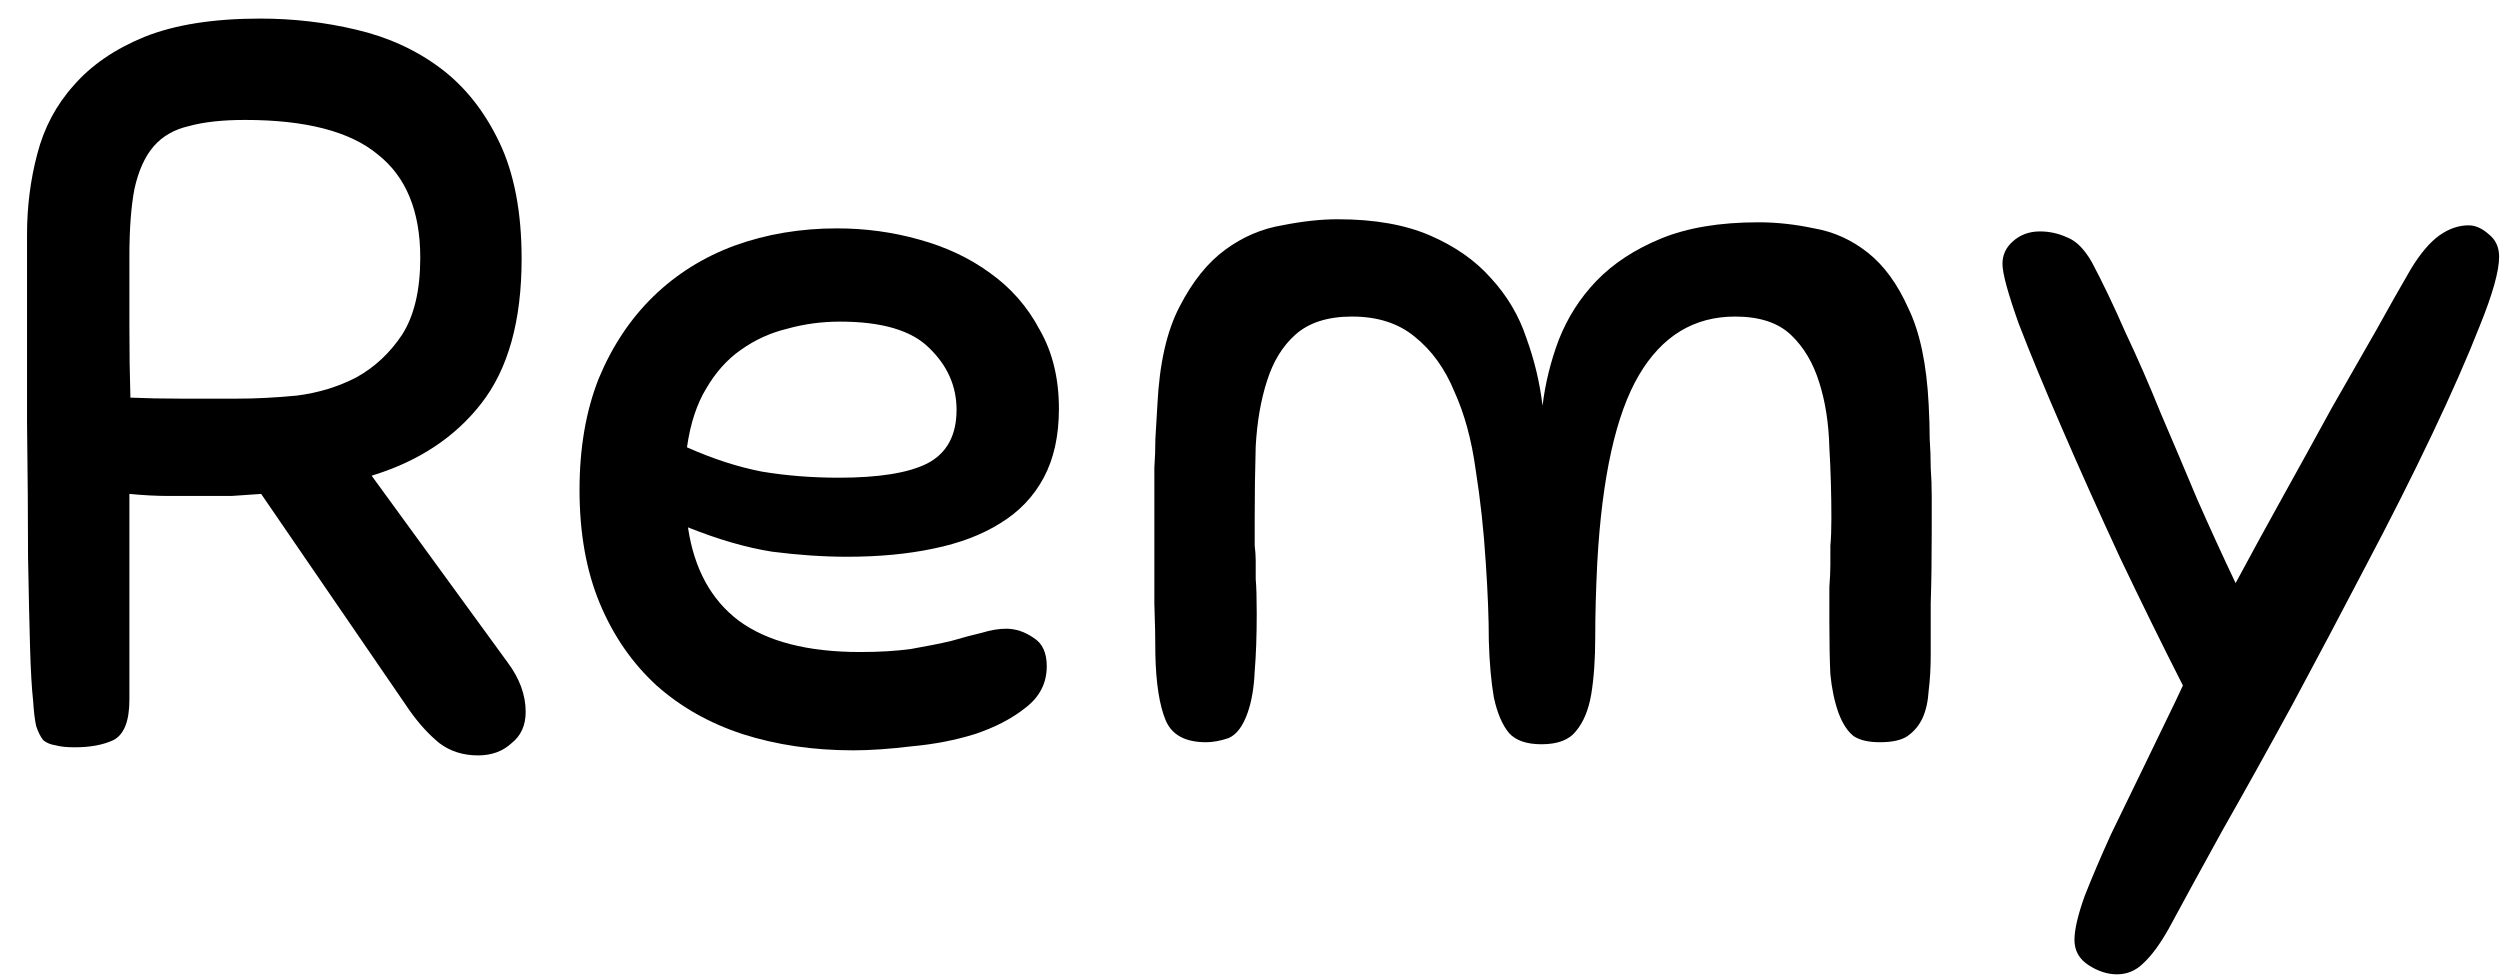 <?xml version="1.0" encoding="iso-8859-1"?>
<!-- Generator: Adobe Illustrator 16.0.0, SVG Export Plug-In . SVG Version: 6.00 Build 0)  -->
<!DOCTYPE svg PUBLIC "-//W3C//DTD SVG 1.1//EN" "http://www.w3.org/Graphics/SVG/1.1/DTD/svg11.dtd">
<svg width="74" height="29" viewBox="0 0 74 29" fill="none" xmlns="http://www.w3.org/2000/svg">
	<g>
		<path d="M7.73 14.62C7.45 14.64 7.16 14.66 6.86 14.68C6.58 14.68 6.29 14.68 5.99 14.68C5.65 14.68 5.31 14.68 4.97 14.68C4.63 14.68 4.25 14.66 3.83 14.62V20.71C3.83 21.35 3.67 21.75 3.35 21.91C3.05 22.05 2.67 22.12 2.21 22.12C1.97 22.12 1.78 22.1 1.64 22.06C1.5 22.04 1.38 21.99 1.28 21.91C1.2 21.81 1.13 21.67 1.07 21.49C1.03 21.31 1 21.06 0.98 20.74C0.94 20.38 0.91 19.86 0.89 19.18C0.87 18.48 0.85 17.58 0.83 16.48C0.83 15.38 0.82 14.05 0.8 12.49C0.8 10.91 0.8 9.06 0.8 6.94C0.8 6.12 0.9 5.33 1.1 4.57C1.3 3.79 1.66 3.11 2.18 2.53C2.7 1.93 3.4 1.45 4.28 1.09C5.18 0.73 6.32 0.55 7.7 0.55C8.68 0.55 9.63 0.66 10.55 0.88C11.49 1.1 12.32 1.48 13.04 2.02C13.76 2.56 14.34 3.29 14.78 4.21C15.22 5.13 15.44 6.28 15.44 7.66C15.44 9.5 15.04 10.93 14.24 11.95C13.46 12.95 12.38 13.66 11 14.08L15.02 19.6C15.38 20.08 15.56 20.57 15.56 21.07C15.56 21.47 15.42 21.78 15.14 22C14.88 22.24 14.55 22.36 14.15 22.36C13.71 22.36 13.33 22.24 13.01 22C12.69 21.74 12.39 21.41 12.11 21.01L7.73 14.62ZM12.44 7.63C12.44 6.25 12.02 5.23 11.18 4.57C10.36 3.89 9.05 3.55 7.25 3.55C6.59 3.55 6.04 3.61 5.6 3.73C5.16 3.83 4.81 4.03 4.55 4.33C4.29 4.63 4.1 5.05 3.98 5.59C3.88 6.11 3.83 6.78 3.83 7.6C3.83 8.18 3.83 8.86 3.83 9.64C3.83 10.42 3.84 11.13 3.86 11.77C4.32 11.79 4.83 11.8 5.39 11.8C5.97 11.8 6.51 11.8 7.01 11.8C7.57 11.8 8.16 11.77 8.78 11.71C9.42 11.63 10.01 11.45 10.55 11.17C11.09 10.87 11.54 10.45 11.9 9.91C12.26 9.35 12.44 8.59 12.44 7.63Z" fill="black"/>
		<path d="M25.074 16.48C24.374 16.48 23.634 16.43 22.854 16.33C22.094 16.21 21.264 15.97 20.364 15.61C20.544 16.83 21.044 17.75 21.864 18.37C22.704 18.99 23.904 19.3 25.464 19.3C26.024 19.3 26.524 19.27 26.964 19.21C27.424 19.13 27.824 19.05 28.164 18.97C28.504 18.87 28.804 18.79 29.064 18.73C29.324 18.65 29.564 18.61 29.784 18.61C30.064 18.61 30.334 18.7 30.594 18.88C30.854 19.04 30.984 19.32 30.984 19.72C30.984 20.22 30.774 20.63 30.354 20.95C29.954 21.27 29.454 21.53 28.854 21.73C28.274 21.91 27.654 22.03 26.994 22.09C26.334 22.17 25.754 22.21 25.254 22.21C24.074 22.21 22.984 22.05 21.984 21.73C21.004 21.41 20.154 20.93 19.434 20.29C18.714 19.63 18.154 18.82 17.754 17.86C17.354 16.9 17.154 15.78 17.154 14.5C17.154 13.26 17.344 12.16 17.724 11.2C18.124 10.24 18.664 9.43 19.344 8.77C20.024 8.11 20.824 7.61 21.744 7.27C22.684 6.93 23.694 6.76 24.774 6.76C25.614 6.76 26.424 6.87 27.204 7.09C28.004 7.31 28.704 7.64 29.304 8.08C29.924 8.52 30.414 9.08 30.774 9.76C31.154 10.42 31.344 11.2 31.344 12.1C31.344 12.9 31.194 13.58 30.894 14.14C30.594 14.7 30.164 15.15 29.604 15.49C29.064 15.83 28.404 16.08 27.624 16.24C26.864 16.4 26.014 16.48 25.074 16.48ZM24.864 9.52C24.324 9.52 23.804 9.59 23.304 9.73C22.804 9.85 22.344 10.06 21.924 10.36C21.524 10.64 21.184 11.02 20.904 11.5C20.624 11.96 20.434 12.54 20.334 13.24C21.094 13.58 21.834 13.82 22.554 13.96C23.274 14.08 24.034 14.14 24.834 14.14C26.014 14.14 26.884 14 27.444 13.72C28.024 13.42 28.314 12.89 28.314 12.13C28.314 11.43 28.044 10.82 27.504 10.3C26.984 9.78 26.104 9.52 24.864 9.52Z" fill="black"/>
		<path d="M54.419 21.1C54.299 20.76 54.219 20.38 54.179 19.96C54.159 19.54 54.149 19.02 54.149 18.4C54.149 17.96 54.149 17.62 54.149 17.38C54.169 17.12 54.179 16.9 54.179 16.72C54.179 16.52 54.179 16.33 54.179 16.15C54.199 15.95 54.209 15.68 54.209 15.34C54.209 14.64 54.189 13.94 54.149 13.24C54.129 12.52 54.029 11.88 53.849 11.32C53.669 10.74 53.389 10.27 53.009 9.91C52.629 9.55 52.079 9.37 51.359 9.37C50.139 9.37 49.189 9.95 48.509 11.11C47.829 12.27 47.419 14.12 47.279 16.66C47.239 17.46 47.219 18.19 47.219 18.85C47.219 19.51 47.179 20.08 47.099 20.56C47.019 21.02 46.869 21.38 46.649 21.64C46.449 21.9 46.109 22.03 45.629 22.03C45.189 22.03 44.869 21.92 44.669 21.7C44.469 21.46 44.319 21.11 44.219 20.65C44.139 20.19 44.089 19.63 44.069 18.97C44.069 18.31 44.039 17.54 43.979 16.66C43.919 15.7 43.819 14.78 43.679 13.9C43.559 13.02 43.349 12.25 43.049 11.59C42.769 10.91 42.379 10.37 41.879 9.97C41.399 9.57 40.779 9.37 40.019 9.37C39.299 9.37 38.739 9.55 38.339 9.91C37.959 10.25 37.679 10.71 37.499 11.29C37.319 11.85 37.209 12.49 37.169 13.21C37.149 13.91 37.139 14.62 37.139 15.34C37.139 15.7 37.139 15.97 37.139 16.15C37.159 16.31 37.169 16.46 37.169 16.6C37.169 16.74 37.169 16.92 37.169 17.14C37.189 17.36 37.199 17.7 37.199 18.16C37.199 18.82 37.179 19.39 37.139 19.87C37.119 20.35 37.049 20.76 36.929 21.1C36.789 21.5 36.599 21.75 36.359 21.85C36.119 21.93 35.899 21.97 35.699 21.97C35.079 21.97 34.679 21.75 34.499 21.31C34.319 20.87 34.219 20.23 34.199 19.39C34.199 18.93 34.189 18.42 34.169 17.86C34.169 17.28 34.169 16.58 34.169 15.76C34.169 15.36 34.169 15.01 34.169 14.71C34.169 14.41 34.169 14.12 34.169 13.84C34.189 13.56 34.199 13.28 34.199 13C34.219 12.7 34.239 12.36 34.259 11.98C34.319 10.76 34.539 9.79 34.919 9.07C35.299 8.33 35.749 7.77 36.269 7.39C36.789 7.01 37.349 6.77 37.949 6.67C38.549 6.55 39.099 6.49 39.599 6.49C40.679 6.49 41.589 6.65 42.329 6.97C43.069 7.29 43.669 7.71 44.129 8.23C44.609 8.75 44.959 9.34 45.179 10C45.419 10.66 45.579 11.33 45.659 12.01C45.739 11.35 45.899 10.7 46.139 10.06C46.399 9.4 46.769 8.82 47.249 8.32C47.749 7.8 48.389 7.38 49.169 7.06C49.949 6.74 50.909 6.58 52.049 6.58C52.589 6.58 53.139 6.64 53.699 6.76C54.279 6.86 54.809 7.1 55.289 7.48C55.769 7.86 56.169 8.41 56.489 9.13C56.829 9.83 57.029 10.78 57.089 11.98C57.109 12.36 57.119 12.7 57.119 13C57.139 13.28 57.149 13.56 57.149 13.84C57.169 14.12 57.179 14.41 57.179 14.71C57.179 15.01 57.179 15.36 57.179 15.76C57.179 16.58 57.169 17.28 57.149 17.86C57.149 18.42 57.149 18.93 57.149 19.39C57.149 19.77 57.129 20.12 57.089 20.44C57.069 20.76 57.009 21.03 56.909 21.25C56.809 21.47 56.659 21.65 56.459 21.79C56.279 21.91 56.009 21.97 55.649 21.97C55.309 21.97 55.049 21.91 54.869 21.79C54.689 21.65 54.539 21.42 54.419 21.1Z" fill="black"/>
		<path d="M64.194 27.49C63.934 27.95 63.684 28.29 63.444 28.51C63.224 28.73 62.964 28.84 62.663 28.84C62.383 28.84 62.103 28.75 61.824 28.57C61.544 28.39 61.404 28.14 61.404 27.82C61.404 27.52 61.504 27.09 61.703 26.53C61.923 25.97 62.184 25.36 62.483 24.7C62.803 24.04 63.133 23.36 63.474 22.66C63.813 21.96 64.124 21.32 64.403 20.74L64.614 20.29C64.013 19.11 63.394 17.85 62.754 16.51C62.133 15.17 61.563 13.9 61.044 12.7C60.523 11.5 60.093 10.46 59.754 9.58C59.434 8.68 59.273 8.09 59.273 7.81C59.273 7.55 59.373 7.33 59.574 7.15C59.794 6.95 60.063 6.85 60.383 6.85C60.663 6.85 60.934 6.91 61.194 7.03C61.453 7.13 61.694 7.37 61.913 7.75C62.233 8.35 62.563 9.04 62.904 9.82C63.264 10.58 63.614 11.38 63.953 12.22C64.314 13.06 64.674 13.91 65.034 14.77C65.413 15.63 65.793 16.46 66.174 17.26C66.614 16.44 67.084 15.58 67.584 14.68C68.084 13.78 68.564 12.91 69.023 12.07C69.504 11.23 69.944 10.46 70.344 9.76C70.743 9.04 71.084 8.44 71.364 7.96C71.644 7.5 71.924 7.17 72.204 6.97C72.484 6.77 72.773 6.67 73.073 6.67C73.273 6.67 73.474 6.76 73.674 6.94C73.874 7.1 73.974 7.32 73.974 7.6C73.974 8.02 73.784 8.7 73.403 9.64C73.043 10.56 72.573 11.63 71.993 12.85C71.413 14.07 70.754 15.38 70.013 16.78C69.293 18.16 68.573 19.52 67.853 20.86C67.133 22.18 66.444 23.42 65.784 24.58C65.144 25.74 64.614 26.71 64.194 27.49Z" fill="black"/>
	</g>
</svg>
